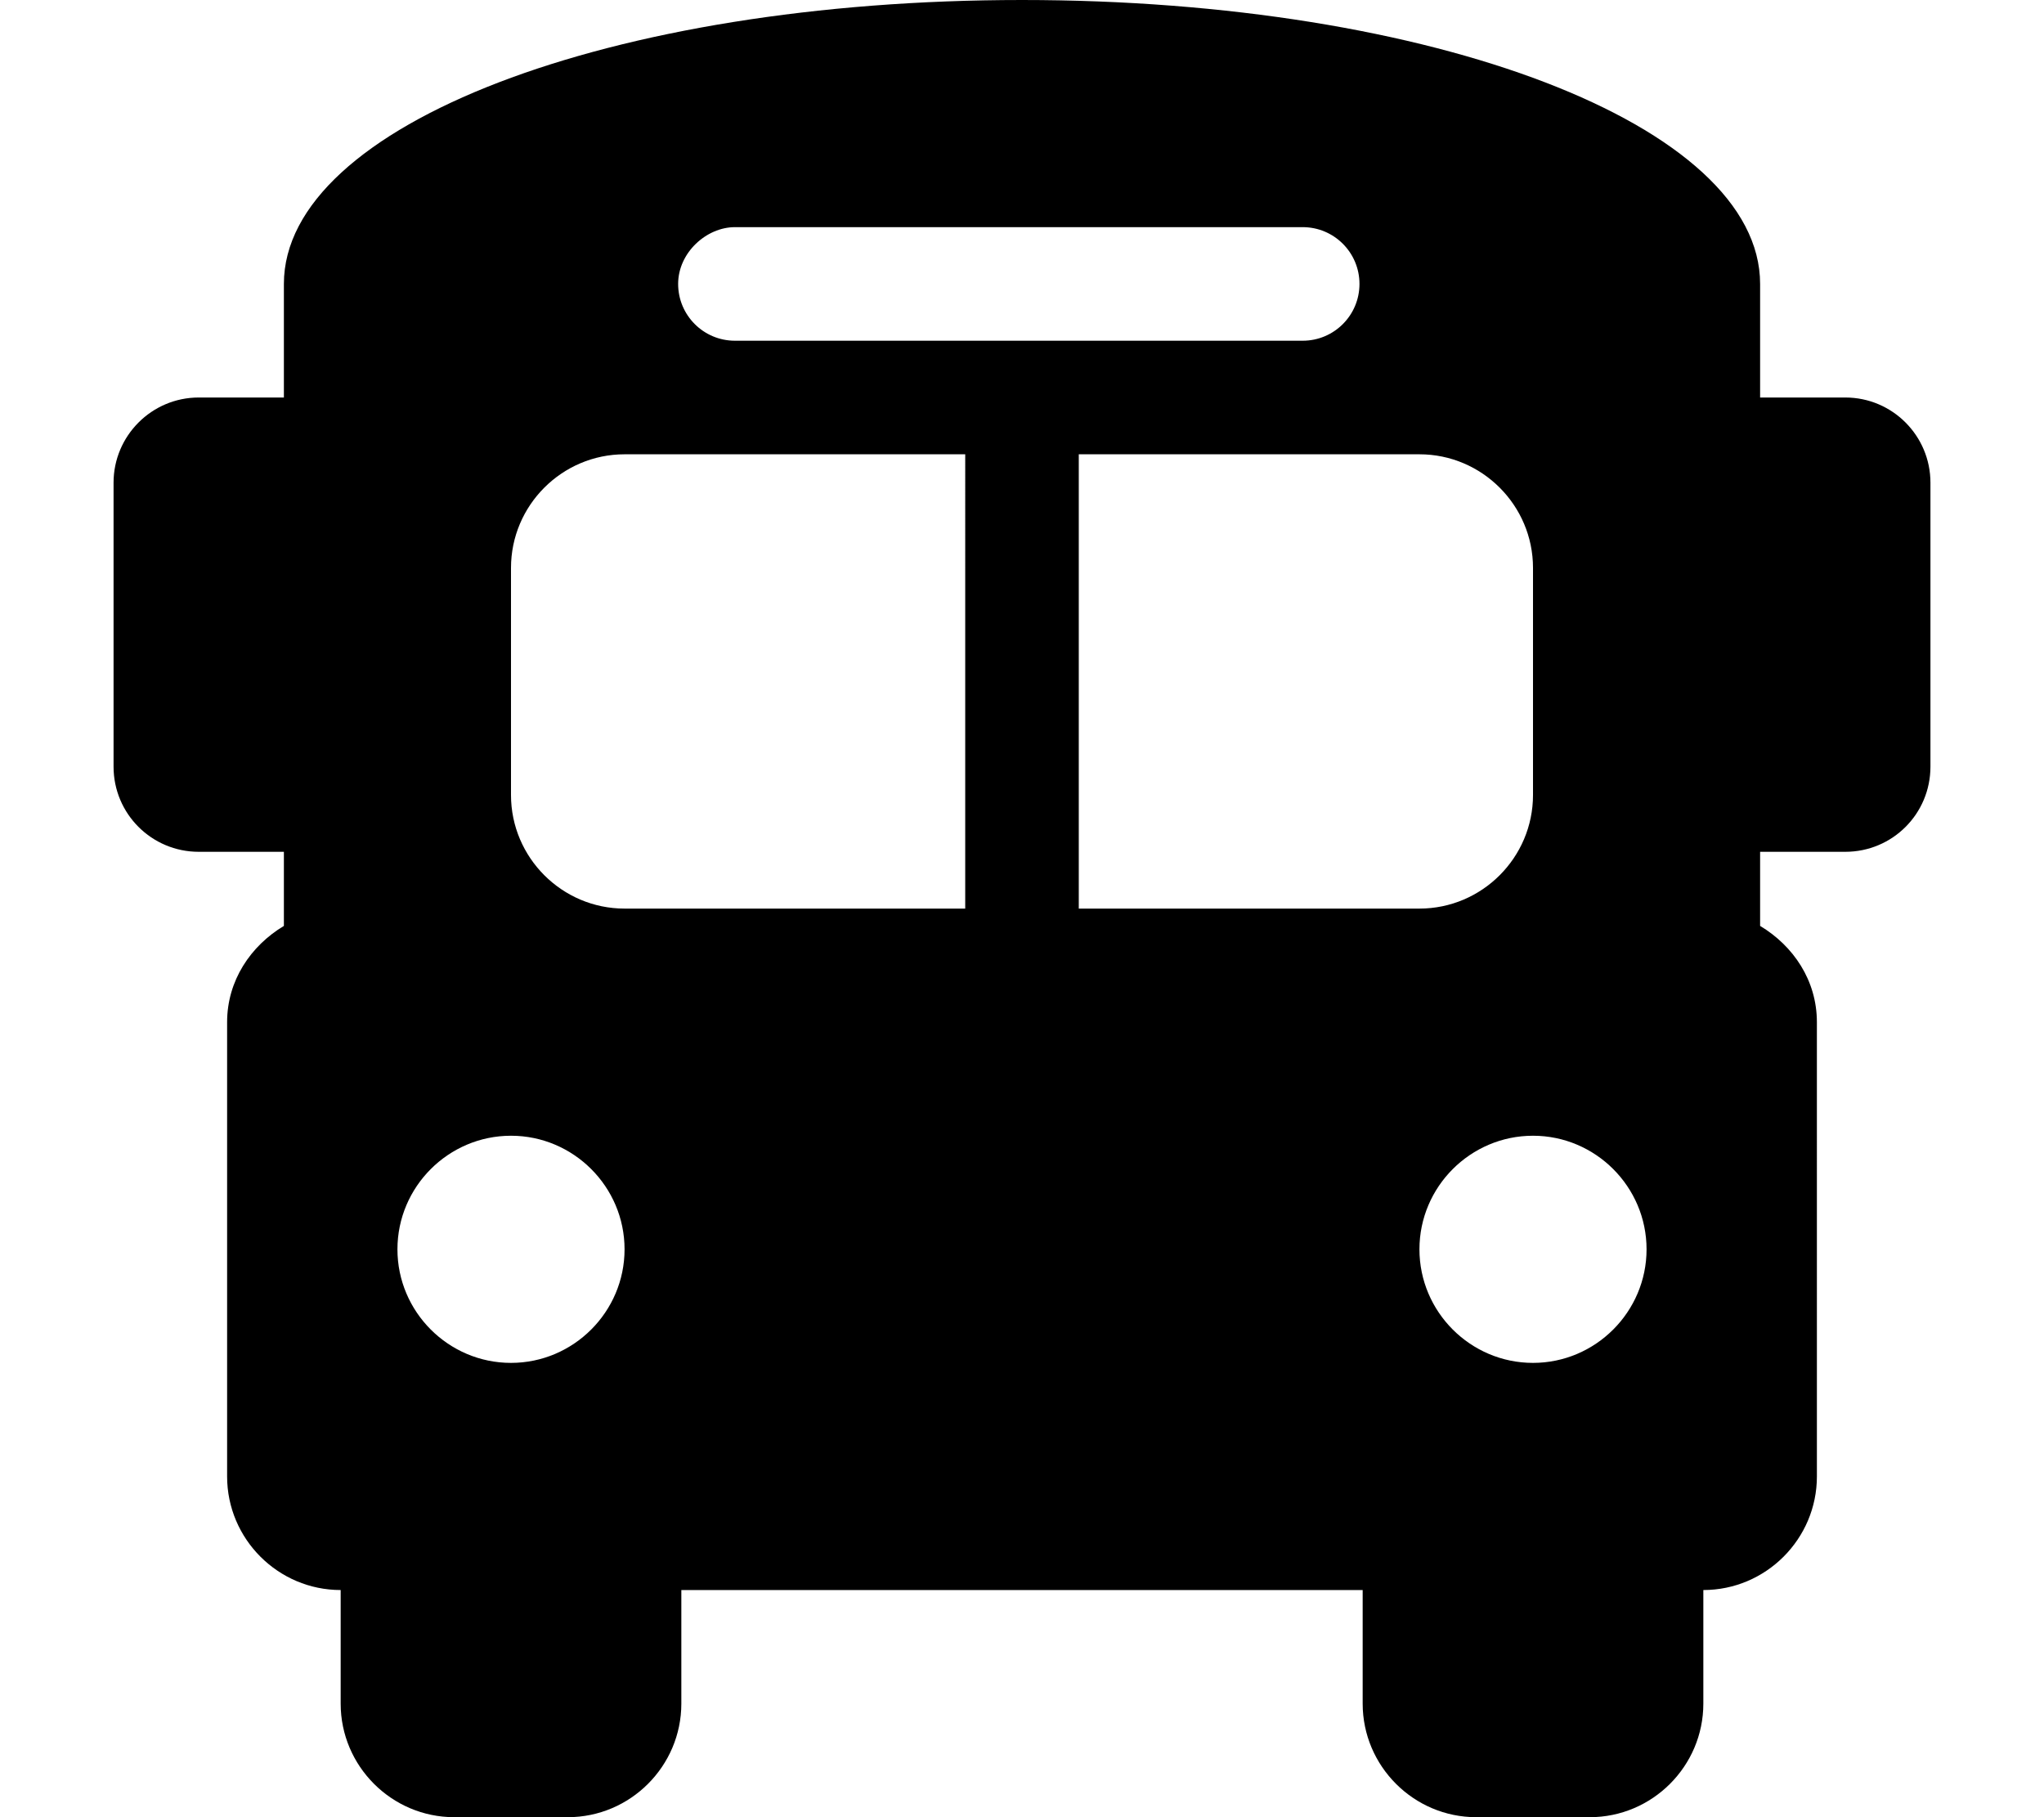 <svg xmlns="http://www.w3.org/2000/svg" viewBox="0 0 576 512"><!--! Font Awesome Pro 6.0.0-alpha3 by @fontawesome - https://fontawesome.com License - https://fontawesome.com/license (Commercial License) --><path d="M520 112H496v-32C496 35.25 403.9 0 288 0S80 35.25 80 80v32H56C42.75 112 32 122.8 32 136v80C32 229.3 42.75 240 56 240H80v20.88C70.63 266.5 64 276.3 64 288v128c0 17.62 14.38 32 32 32v32c0 17.62 14.38 32 32 32h32c17.62 0 32-14.38 32-32v-32h192v32c0 17.62 14.38 32 32 32h32c17.62 0 32-14.38 32-32v-32c17.62 0 32-14.38 32-32V288c0-11.75-6.625-21.5-16-27.12V240h24C533.3 240 544 229.3 544 216v-80C544 122.8 533.3 112 520 112zM207.1 64h160c8.836 0 16 7.162 16 16c0 8.836-7.164 16-16 16h-160c-8.836 0-16-7.164-16-16C191.1 71.16 199.1 64 207.1 64zM144 384c-17.62 0-32-14.38-32-32s14.38-32 32-32s32 14.38 32 32S161.6 384 144 384zM272 256h-96c-17.62 0-32-14.38-32-32V160c0-17.62 14.38-32 32-32h96V256zM304 256V128h96c17.62 0 32 14.38 32 32v64c0 17.62-14.38 32-32 32H304zM432 384c-17.62 0-32-14.38-32-32s14.38-32 32-32s32 14.38 32 32S449.6 384 432 384z"/></svg>